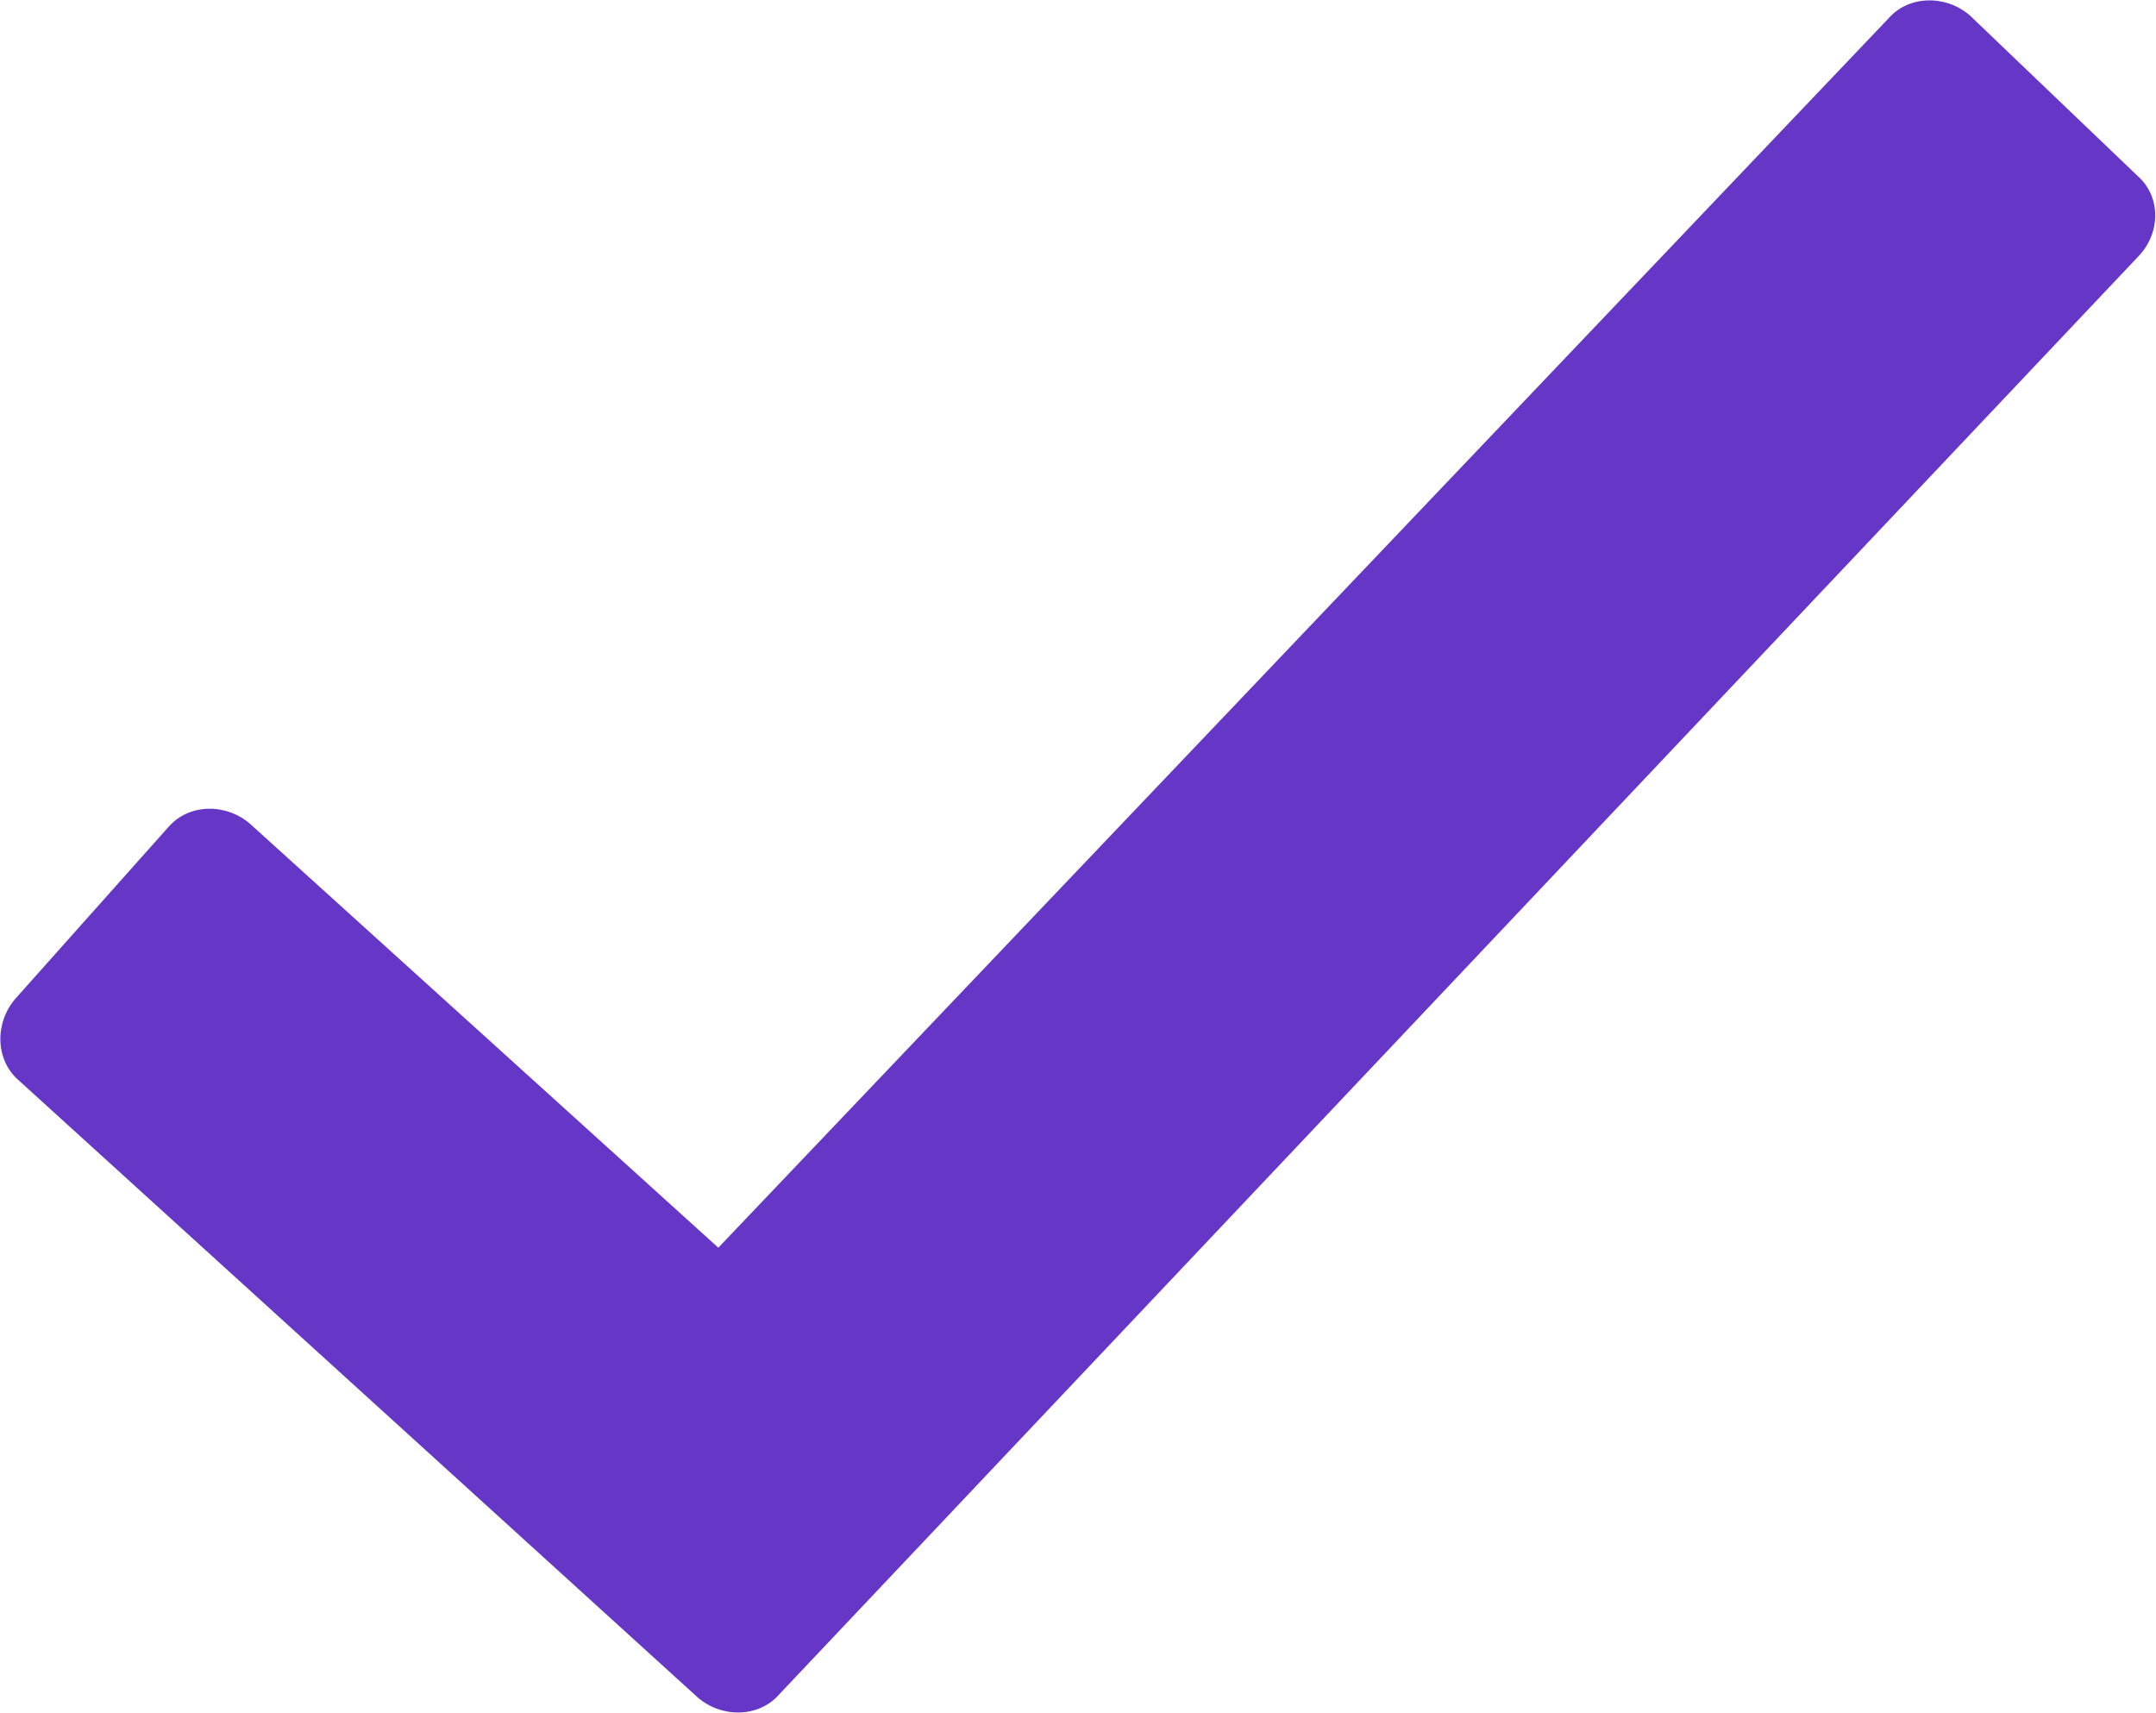 <?xml version="1.0" encoding="UTF-8"?>
<svg xmlns="http://www.w3.org/2000/svg" version="1.1" viewBox="0 0 208.6 165.7">
  <defs>
    <style>
      .cls-1 {
        fill: #6636c6;
        fill-rule: evenodd;
      }
    </style>
  </defs>
  <!-- Generator: Adobe Illustrator 28.6.0, SVG Export Plug-In . SVG Version: 1.2.0 Build 709)  -->
  <g>
    <g id="Layer_1">
      <path class="cls-1" d="M69.5,120.7L182.7,1.8c2-2.3,5.6-2.3,7.9-.3l16.2,15.5c2.3,2,2.3,5.6,0,7.9L75.4,163.9c-2,2.3-5.6,2.3-7.9.3L1.8,104.5c-2.3-2-2.3-5.6-.3-7.9l14.8-16.6c2-2.3,5.6-2.3,7.9-.3l45.3,41Z"/>
    </g>
  </g>
</svg>